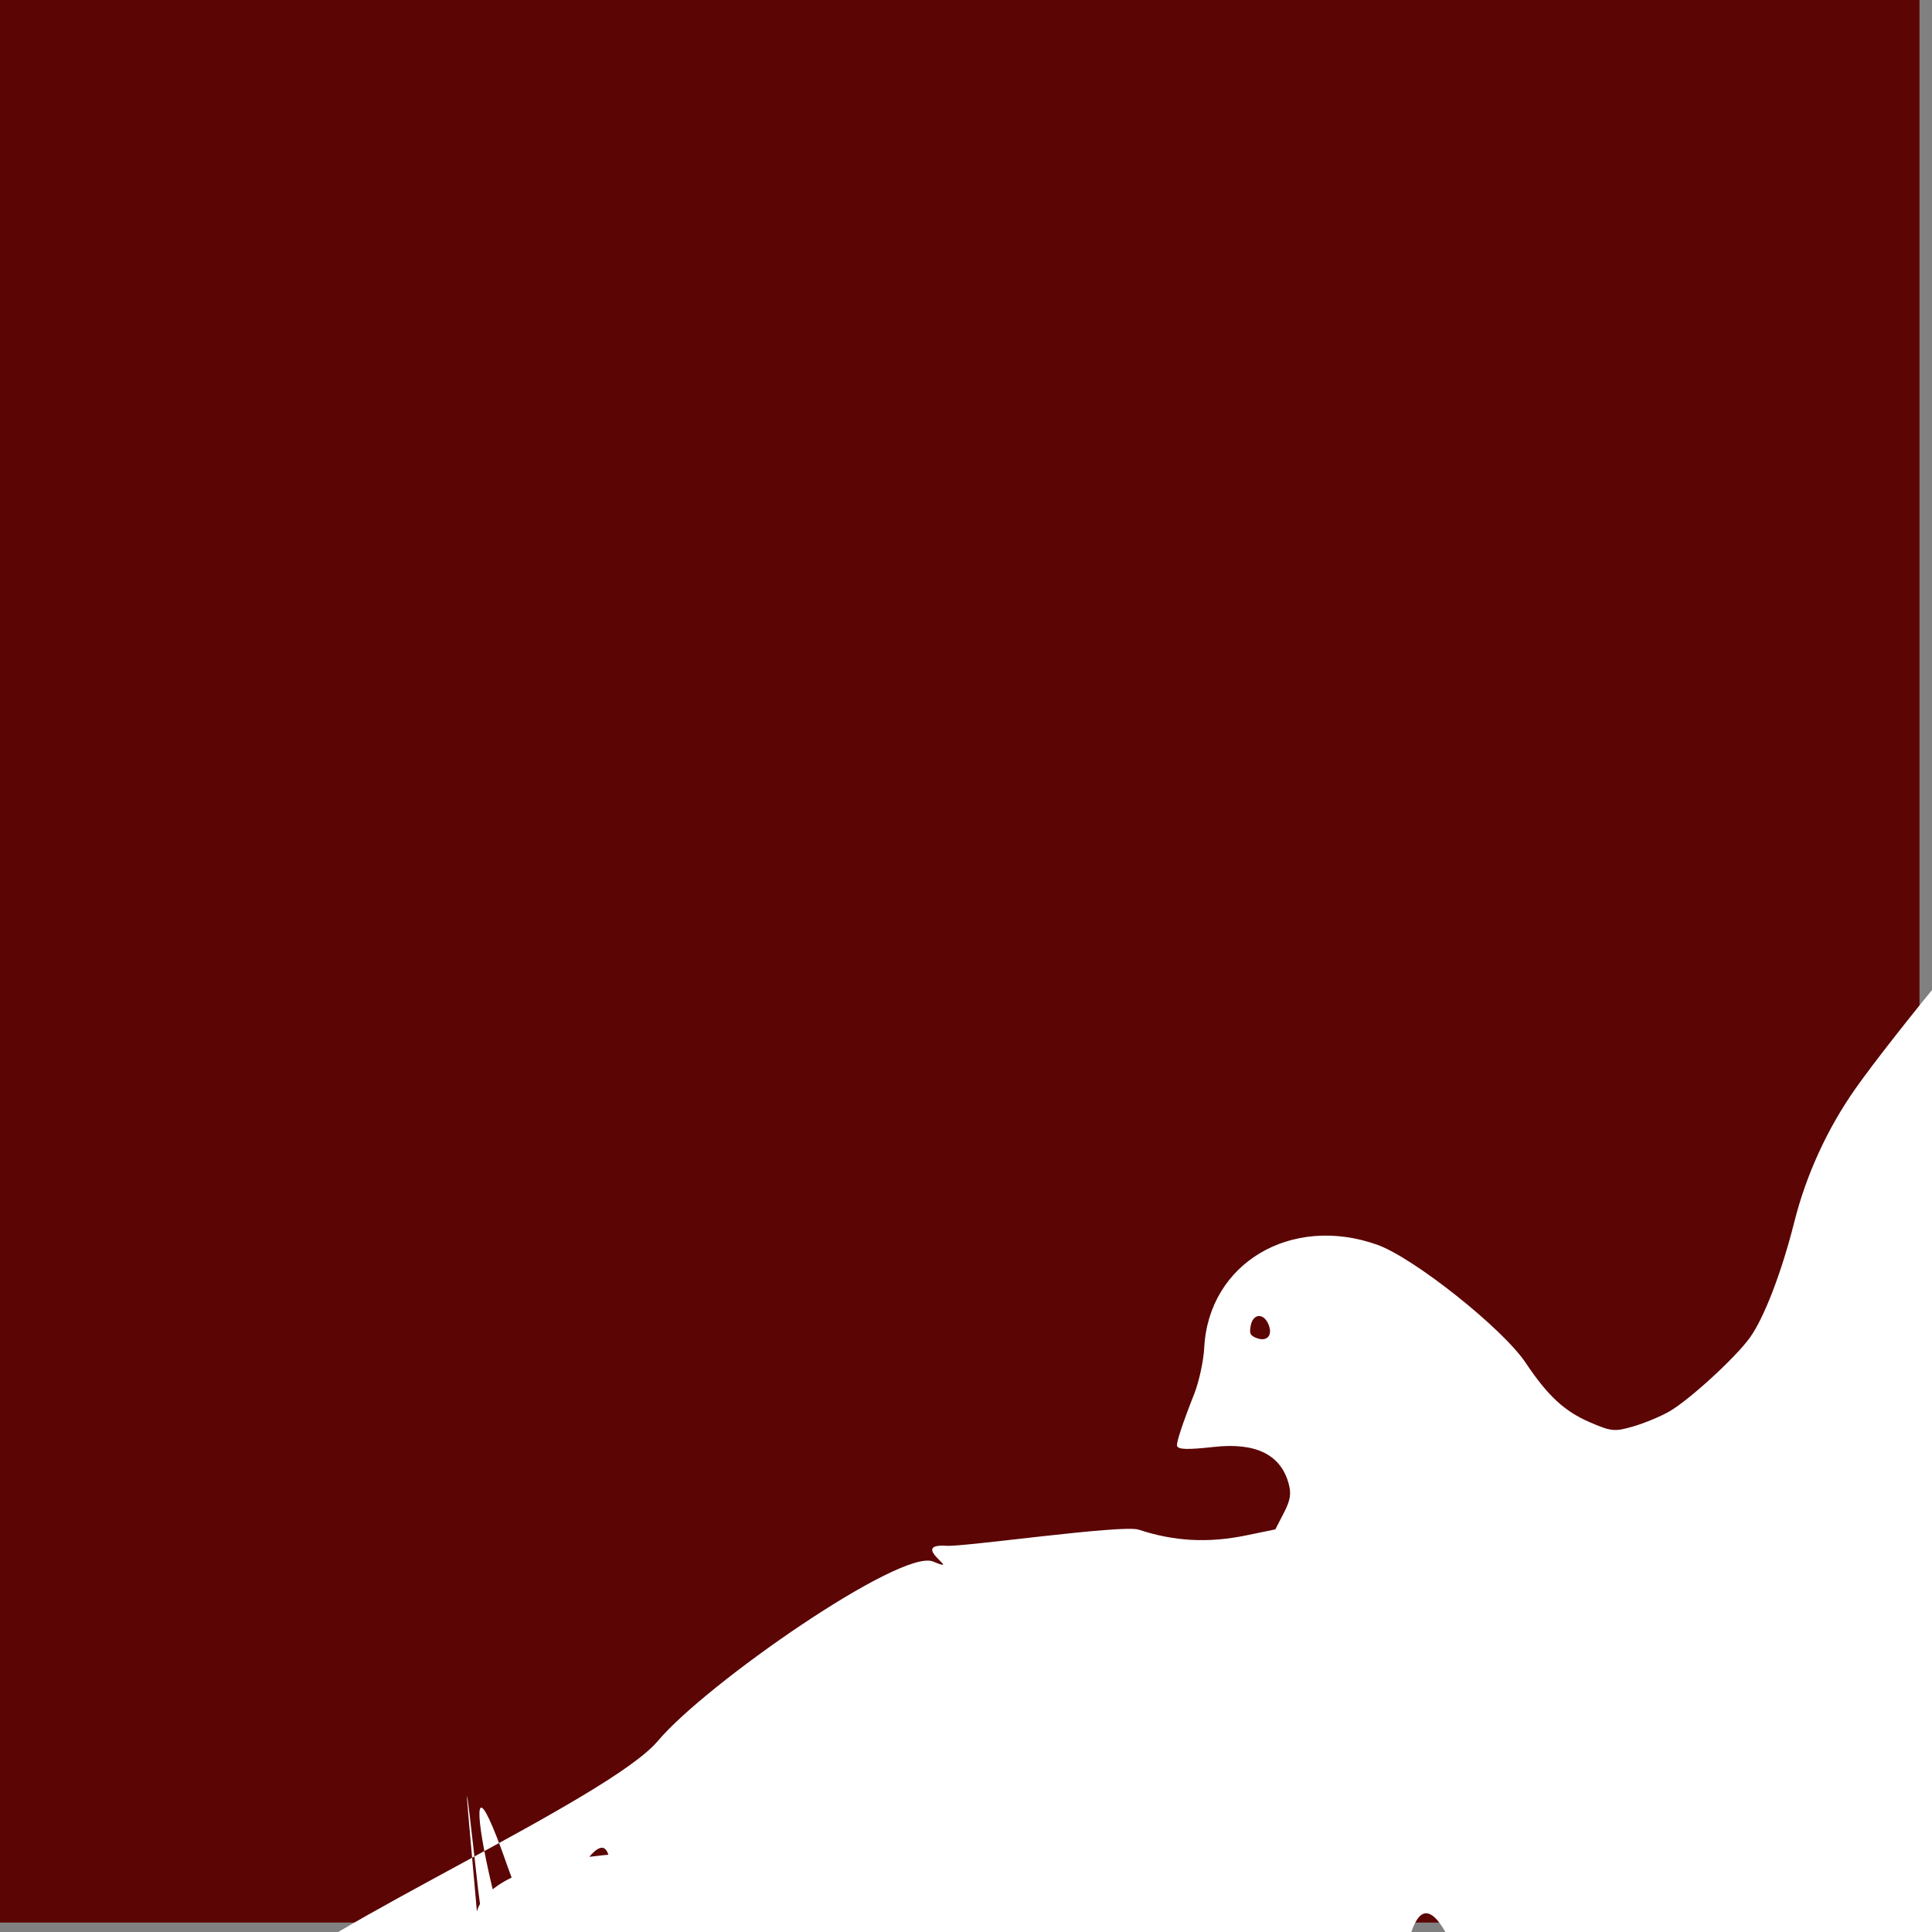 <?xml version="1.0"?><svg width="632.047" height="632.047" xmlns="http://www.w3.org/2000/svg">
 <rect width="100%" height="100%" fill="#808080" stroke="none"/>
 <title>temp dove</title>

 <g>
  <title>Layer 1</title>
  <rect id="svg_9" height="628.998" width="671.999" y="-0.045" x="-44.047" stroke-linecap="null" stroke-linejoin="null" stroke-dasharray="null" stroke-width="null" fill="#5b0505"/>
  <path transform="rotate(-15.963 466.001 578.321)" fill="#ffffff" id="path2844" d="m550.422,835.248c-7.007,-2.573 -15.666,-7.811 -20.876,-12.63c-6.485,-5.997 -11.38,-7.958 -21.385,-8.564c-5.167,-0.313 -10.96,-1.416 -12.872,-2.451c-1.912,-1.035 -10.157,-9.039 -18.321,-17.787c-8.164,-8.748 -19.547,-19.59 -25.295,-24.093c-5.748,-4.503 -11.811,-9.296 -13.473,-10.65c-5.107,-4.161 -10.677,-16.839 -11.686,-26.603c-0.724,-6.998 -1.516,-9.353 -4.12,-12.239c-4.327,-4.796 -3.548,-9.445 3.783,-22.578c4.206,-7.534 9.026,-13.548 18.86,-23.533c15.532,-15.77 16.797,-17.864 15.444,-25.556c-1.447,-8.227 -2.78,-37.082 -14.504,-18.038c-11.724,19.044 -12.221,18.548 -27.29,23.515c-15.07,4.968 -2.318,31.847 -18.492,51.277c-16.174,19.43 3.803,-62.277 -7.199,-45.283c-11.002,16.994 -52.284,-18.022 -43.541,15.114c8.743,33.136 24.914,20.541 10.254,30.357c-14.66,9.816 -12.999,-50.063 -12.366,-36.706c0.632,13.357 12.235,-38.789 10.724,-10.299c-1.511,28.49 -77.657,-61.824 -93.022,-69.846c-14.159,-7.392 -123.051,33.799 -107.63,-57.264c15.421,-91.063 -11.034,56.716 -3.945,11.105c7.088,-45.611 256.752,37.956 178.045,167.126c-78.707,129.17 -159.205,-119.839 -162.769,-182.556c-3.564,-62.716 -11.572,32.116 -3.767,55.996c7.805,23.88 63.363,-87.964 20.378,-42.823c-42.985,45.141 -21.369,19.915 -12.728,32.02c12.6,17.65 -110.975,-17.497 -91.148,-30.203c19.827,-12.707 125.416,-27.407 145.788,-41.125c20.372,-13.718 93.904,-38.737 102.73,-31.693c8.826,7.045 -6.581,-8.132 5.749,-3.707c5.389,1.934 57.191,9.059 61.777,12.175c10.201,6.93 20.66,10.531 33.379,11.49l9.643,0.728l4.156,-4.413c3.259,-3.46 4.155,-5.407 4.155,-9.021c0,-9.73 -6.753,-15.746 -20.245,-18.035c-8.569,-1.454 -11.463,-2.375 -11.463,-3.65c0,-1.039 3.805,-6.625 10.055,-14.762c2.624,-3.416 5.929,-9.584 7.345,-13.708c8.964,-26.106 39.307,-34.116 63.623,-16.796c10.315,7.348 31.97,37.645 36.101,50.508c3.94,12.269 7.789,18.665 14.626,24.302c6.106,5.035 7.096,5.428 13.572,5.395c3.842,-0.02 9.577,-0.695 12.744,-1.501c7.361,-1.874 25.445,-10.913 31.779,-15.883c6.289,-4.935 15.929,-17.733 24.492,-32.516c7.923,-13.678 18.758,-26.322 31.105,-36.298c15.924,-12.867 62.618,-45.158 73.297,-50.689c5.758,-2.982 11.306,-6.172 12.331,-7.089c1.024,-0.917 4.372,-3.189 7.44,-5.048c3.067,-1.859 9.145,-6.746 13.505,-10.861c4.36,-4.114 8.985,-7.762 10.277,-8.105c1.292,-0.344 7.895,-0.462 14.673,-0.262l12.324,0.364l2.025,4.574c1.141,2.578 4.988,6.995 8.814,10.121c14.969,12.232 21.391,22.949 29.963,49.998c3.32,10.478 4.952,17.984 5.317,24.468c0.687,12.194 -1.13,14.908 -12.42,18.549c-13.991,4.513 -21.807,16.09 -17.434,25.826c1.083,2.412 3.669,5.338 5.745,6.504c5.142,2.885 11.471,9.522 11.471,12.028c0,1.13 -2.087,6.096 -4.639,11.036c-2.551,4.94 -5.45,12.294 -6.441,16.343c-2.407,9.829 -3.516,11.427 -19.982,28.8c-7.802,8.231 -18.141,20.788 -22.976,27.904c-17.516,25.778 -20.402,29.339 -28.189,34.778c-20.619,14.401 -27.361,20.044 -45.435,38.022c-7.386,7.348 -13.658,12.509 -16.341,13.45c-5.674,1.989 -18.815,0.925 -29.326,-2.374c-14.886,-4.671 -36.994,-6.547 -40.951,-3.475c-3.097,2.405 -3.887,14.031 -1.313,19.317c3.58,7.352 14.973,13.318 39.77,20.825c25.329,7.668 34.114,13.64 45.039,30.62l5.566,8.65l-2.587,4.656c-1.423,2.561 -4.987,9.518 -7.921,15.461c-2.933,5.943 -8.451,14.64 -12.261,19.329c-3.811,4.688 -9.618,13.133 -12.905,18.767c-6.557,11.24 -8.972,13.477 -19.22,17.806c-8.964,3.787 -12.575,7.142 -19.624,18.235c-5.831,9.176 -9.349,12.427 -12.192,11.269c-3.494,-1.424 -21.328,-29.178 -25.225,-39.257c-1.991,-5.149 -6.173,-8.219 -9.859,-7.236c-3.971,1.058 -8.723,6.561 -9.642,11.165c-0.435,2.179 -2.276,9.012 -4.092,15.185c-1.816,6.173 -3.933,14.571 -4.704,18.662m-117.623,-396.964c-0.458,-4.179 -3.864,-4.938 -5.711,-1.272c-1.167,2.316 -1.063,3.046 0.622,4.354c2.966,2.303 5.51,0.762 5.089,-3.082z"/>
  <ellipse id="svg_4" cy="384.953" cx="-150.047" stroke-linecap="null" stroke-linejoin="null" stroke-dasharray="null" stroke-width="null" fill="#7f003f"/>
  <ellipse id="svg_5" cy="342.953" cx="89.953" stroke-linecap="null" stroke-linejoin="null" stroke-dasharray="null" stroke-width="null" fill="#7f003f"/>
  <ellipse id="svg_8" cy="125.953" cx="226.953" stroke-linecap="null" stroke-linejoin="null" stroke-dasharray="null" stroke-width="null" fill="#7f003f"/>
 </g>
</svg>